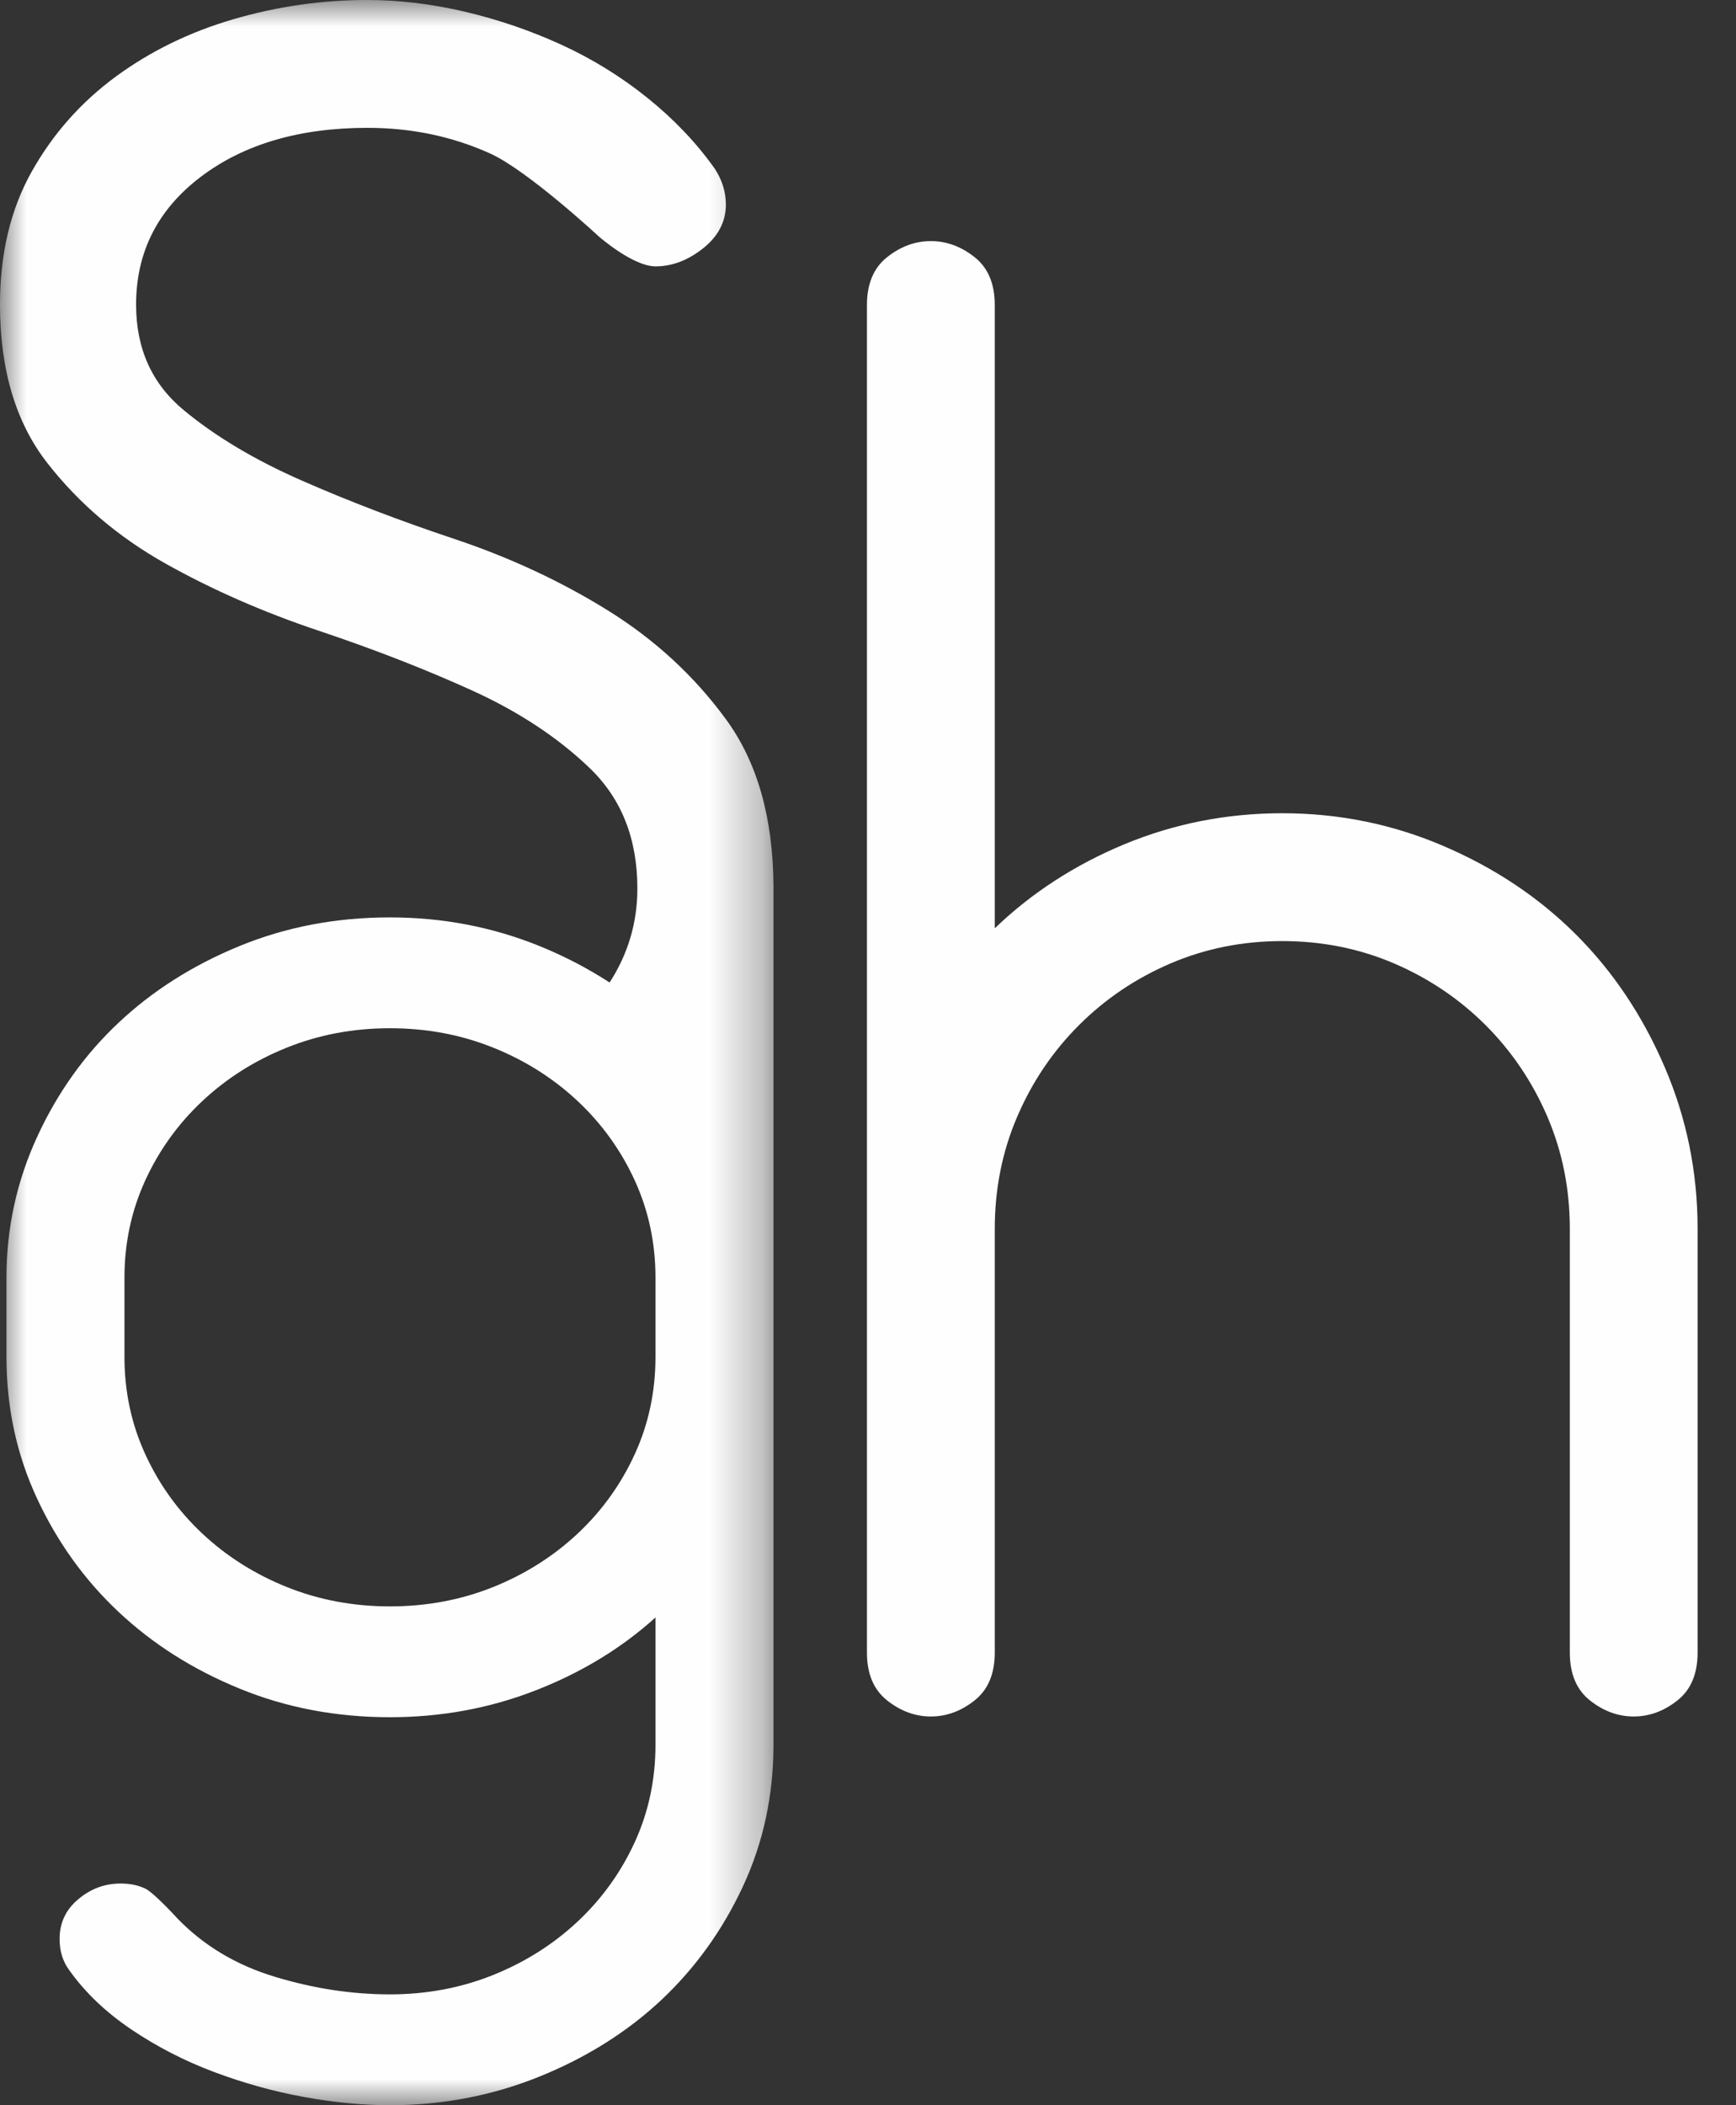 <svg xmlns="http://www.w3.org/2000/svg" xmlns:xlink="http://www.w3.org/1999/xlink" width="33" height="40" viewBox="0 0 33 40"><rect x="0" y="0" width="33" height="40" fill="#333333" stroke="none"/><defs><polygon id="a" points="0 0 14.703 0 14.703 40 0 40"/></defs><g fill="none" fill-rule="evenodd"><path fill="#FEFEFE" d="M31.642,20.27 C31.224,19.298 30.664,18.462 29.962,17.76 C29.26,17.058 28.424,16.498 27.452,16.08 C26.48,15.661 25.455,15.452 24.375,15.452 C23.323,15.452 22.324,15.648 21.379,16.039 C20.434,16.431 19.611,16.964 18.91,17.638 L18.91,11.533 C18.91,11.532 18.91,11.532 18.91,11.531 L18.91,5.796 C18.91,5.391 18.781,5.087 18.525,4.885 C18.268,4.682 17.992,4.581 17.695,4.581 C17.398,4.581 17.121,4.682 16.865,4.885 C16.608,5.087 16.48,5.391 16.48,5.796 L16.48,31.399 C16.48,31.804 16.608,32.108 16.865,32.31 C17.121,32.513 17.398,32.614 17.695,32.614 C17.992,32.614 18.268,32.513 18.525,32.31 C18.781,32.108 18.91,31.804 18.91,31.399 L18.91,23.347 C18.91,22.592 19.051,21.883 19.335,21.221 C19.618,20.56 20.009,19.98 20.509,19.48 C21.008,18.981 21.588,18.59 22.25,18.306 C22.911,18.023 23.619,17.881 24.375,17.881 C25.131,17.881 25.839,18.023 26.501,18.306 C27.162,18.59 27.742,18.981 28.242,19.48 C28.741,19.98 29.132,20.56 29.416,21.221 C29.699,21.883 29.841,22.592 29.841,23.347 L29.841,31.399 C29.841,31.804 29.969,32.108 30.225,32.31 C30.482,32.513 30.758,32.614 31.056,32.614 C31.352,32.614 31.629,32.513 31.885,32.31 C32.142,32.108 32.27,31.804 32.27,31.399 L32.27,23.347 C32.27,22.268 32.061,21.242 31.642,20.27"/><mask id="b" fill="#fff"><use xlink:href="#a"/></mask><path fill="#FEFEFE" d="M14.703,16.825 C14.694,15.53 14.393,14.475 13.798,13.664 C13.195,12.841 12.447,12.153 11.556,11.599 C10.665,11.046 9.694,10.594 8.645,10.243 C7.596,9.893 6.625,9.521 5.735,9.13 C4.843,8.739 4.096,8.293 3.493,7.793 C2.889,7.294 2.587,6.626 2.587,5.789 C2.587,4.791 2.997,3.982 3.816,3.36 C4.635,2.74 5.692,2.429 6.985,2.429 C7.819,2.429 8.595,2.591 9.314,2.915 C10.032,3.239 11.384,4.494 11.384,4.494 C11.384,4.494 12.03,5.061 12.461,5.061 C12.777,5.061 13.079,4.946 13.367,4.717 C13.654,4.488 13.798,4.211 13.798,3.887 C13.798,3.644 13.726,3.415 13.582,3.198 C13.237,2.713 12.813,2.267 12.31,1.862 C11.807,1.457 11.261,1.12 10.672,0.85 C10.082,0.581 9.471,0.371 8.839,0.223 C8.207,0.075 7.589,-6.24465958e-15 6.985,-6.24465958e-15 C6.123,-6.24465958e-15 5.275,0.121 4.441,0.364 C3.607,0.607 2.86,0.972 2.199,1.457 C1.538,1.943 1.006,2.544 0.604,3.259 C0.201,3.975 0,4.818 0,5.789 C0,7.031 0.302,8.036 0.906,8.806 C1.509,9.575 2.256,10.209 3.148,10.709 C4.038,11.208 5.009,11.633 6.058,11.984 C7.107,12.335 8.077,12.713 8.969,13.117 C9.86,13.522 10.607,14.015 11.211,14.595 C11.815,15.176 12.116,15.938 12.116,16.883 C12.116,17.532 11.938,18.127 11.588,18.668 C11.179,18.403 10.736,18.17 10.255,17.975 C9.357,17.612 8.41,17.431 7.413,17.431 C6.391,17.431 5.438,17.612 4.553,17.975 C3.668,18.338 2.902,18.823 2.254,19.432 C1.606,20.041 1.089,20.766 0.703,21.608 C0.316,22.451 0.123,23.34 0.123,24.276 L0.123,25.783 C0.123,26.743 0.316,27.638 0.703,28.469 C1.089,29.3 1.606,30.019 2.254,30.627 C2.902,31.236 3.668,31.722 4.553,32.084 C5.438,32.447 6.391,32.628 7.413,32.628 C8.385,32.628 9.307,32.459 10.18,32.119 C11.052,31.78 11.812,31.318 12.46,30.733 L12.46,33.155 C12.46,33.81 12.33,34.424 12.068,34.998 C11.806,35.571 11.445,36.074 10.984,36.507 C10.522,36.94 9.987,37.279 9.376,37.525 C8.765,37.771 8.111,37.894 7.413,37.894 C6.69,37.894 5.961,37.783 5.226,37.56 C4.491,37.338 3.874,36.969 3.376,36.455 C3.376,36.455 2.93,35.963 2.757,35.882 C2.601,35.809 2.441,35.788 2.291,35.788 C1.992,35.788 1.724,35.887 1.488,36.086 C1.25,36.285 1.133,36.536 1.133,36.841 C1.133,37.074 1.195,37.273 1.319,37.438 C1.619,37.859 2.011,38.233 2.497,38.561 C2.983,38.888 3.506,39.158 4.067,39.368 C4.628,39.579 5.195,39.737 5.768,39.842 C6.341,39.947 6.89,40 7.413,40 C8.41,40 9.357,39.819 10.255,39.456 C11.152,39.093 11.924,38.607 12.573,37.999 C13.22,37.39 13.737,36.671 14.124,35.84 C14.51,35.009 14.703,34.114 14.703,33.155 C14.703,33.155 14.703,16.829 14.703,16.825 L14.703,16.825 Z M12.46,25.783 C12.46,26.439 12.33,27.053 12.068,27.626 C11.806,28.2 11.445,28.703 10.984,29.136 C10.522,29.569 9.987,29.908 9.376,30.154 C8.765,30.399 8.111,30.522 7.413,30.522 C6.715,30.522 6.061,30.399 5.451,30.154 C4.84,29.908 4.304,29.569 3.843,29.136 C3.382,28.703 3.021,28.2 2.759,27.626 C2.497,27.053 2.366,26.439 2.366,25.783 L2.366,24.276 C2.366,23.621 2.497,23.007 2.759,22.433 C3.021,21.86 3.382,21.357 3.843,20.924 C4.304,20.491 4.84,20.151 5.451,19.906 C6.061,19.66 6.715,19.537 7.413,19.537 C8.111,19.537 8.765,19.66 9.376,19.906 C9.987,20.151 10.522,20.491 10.984,20.924 C11.445,21.357 11.806,21.86 12.068,22.433 C12.33,23.007 12.46,23.621 12.46,24.276 L12.46,25.783 Z" mask="url(#b)"/></g></svg>